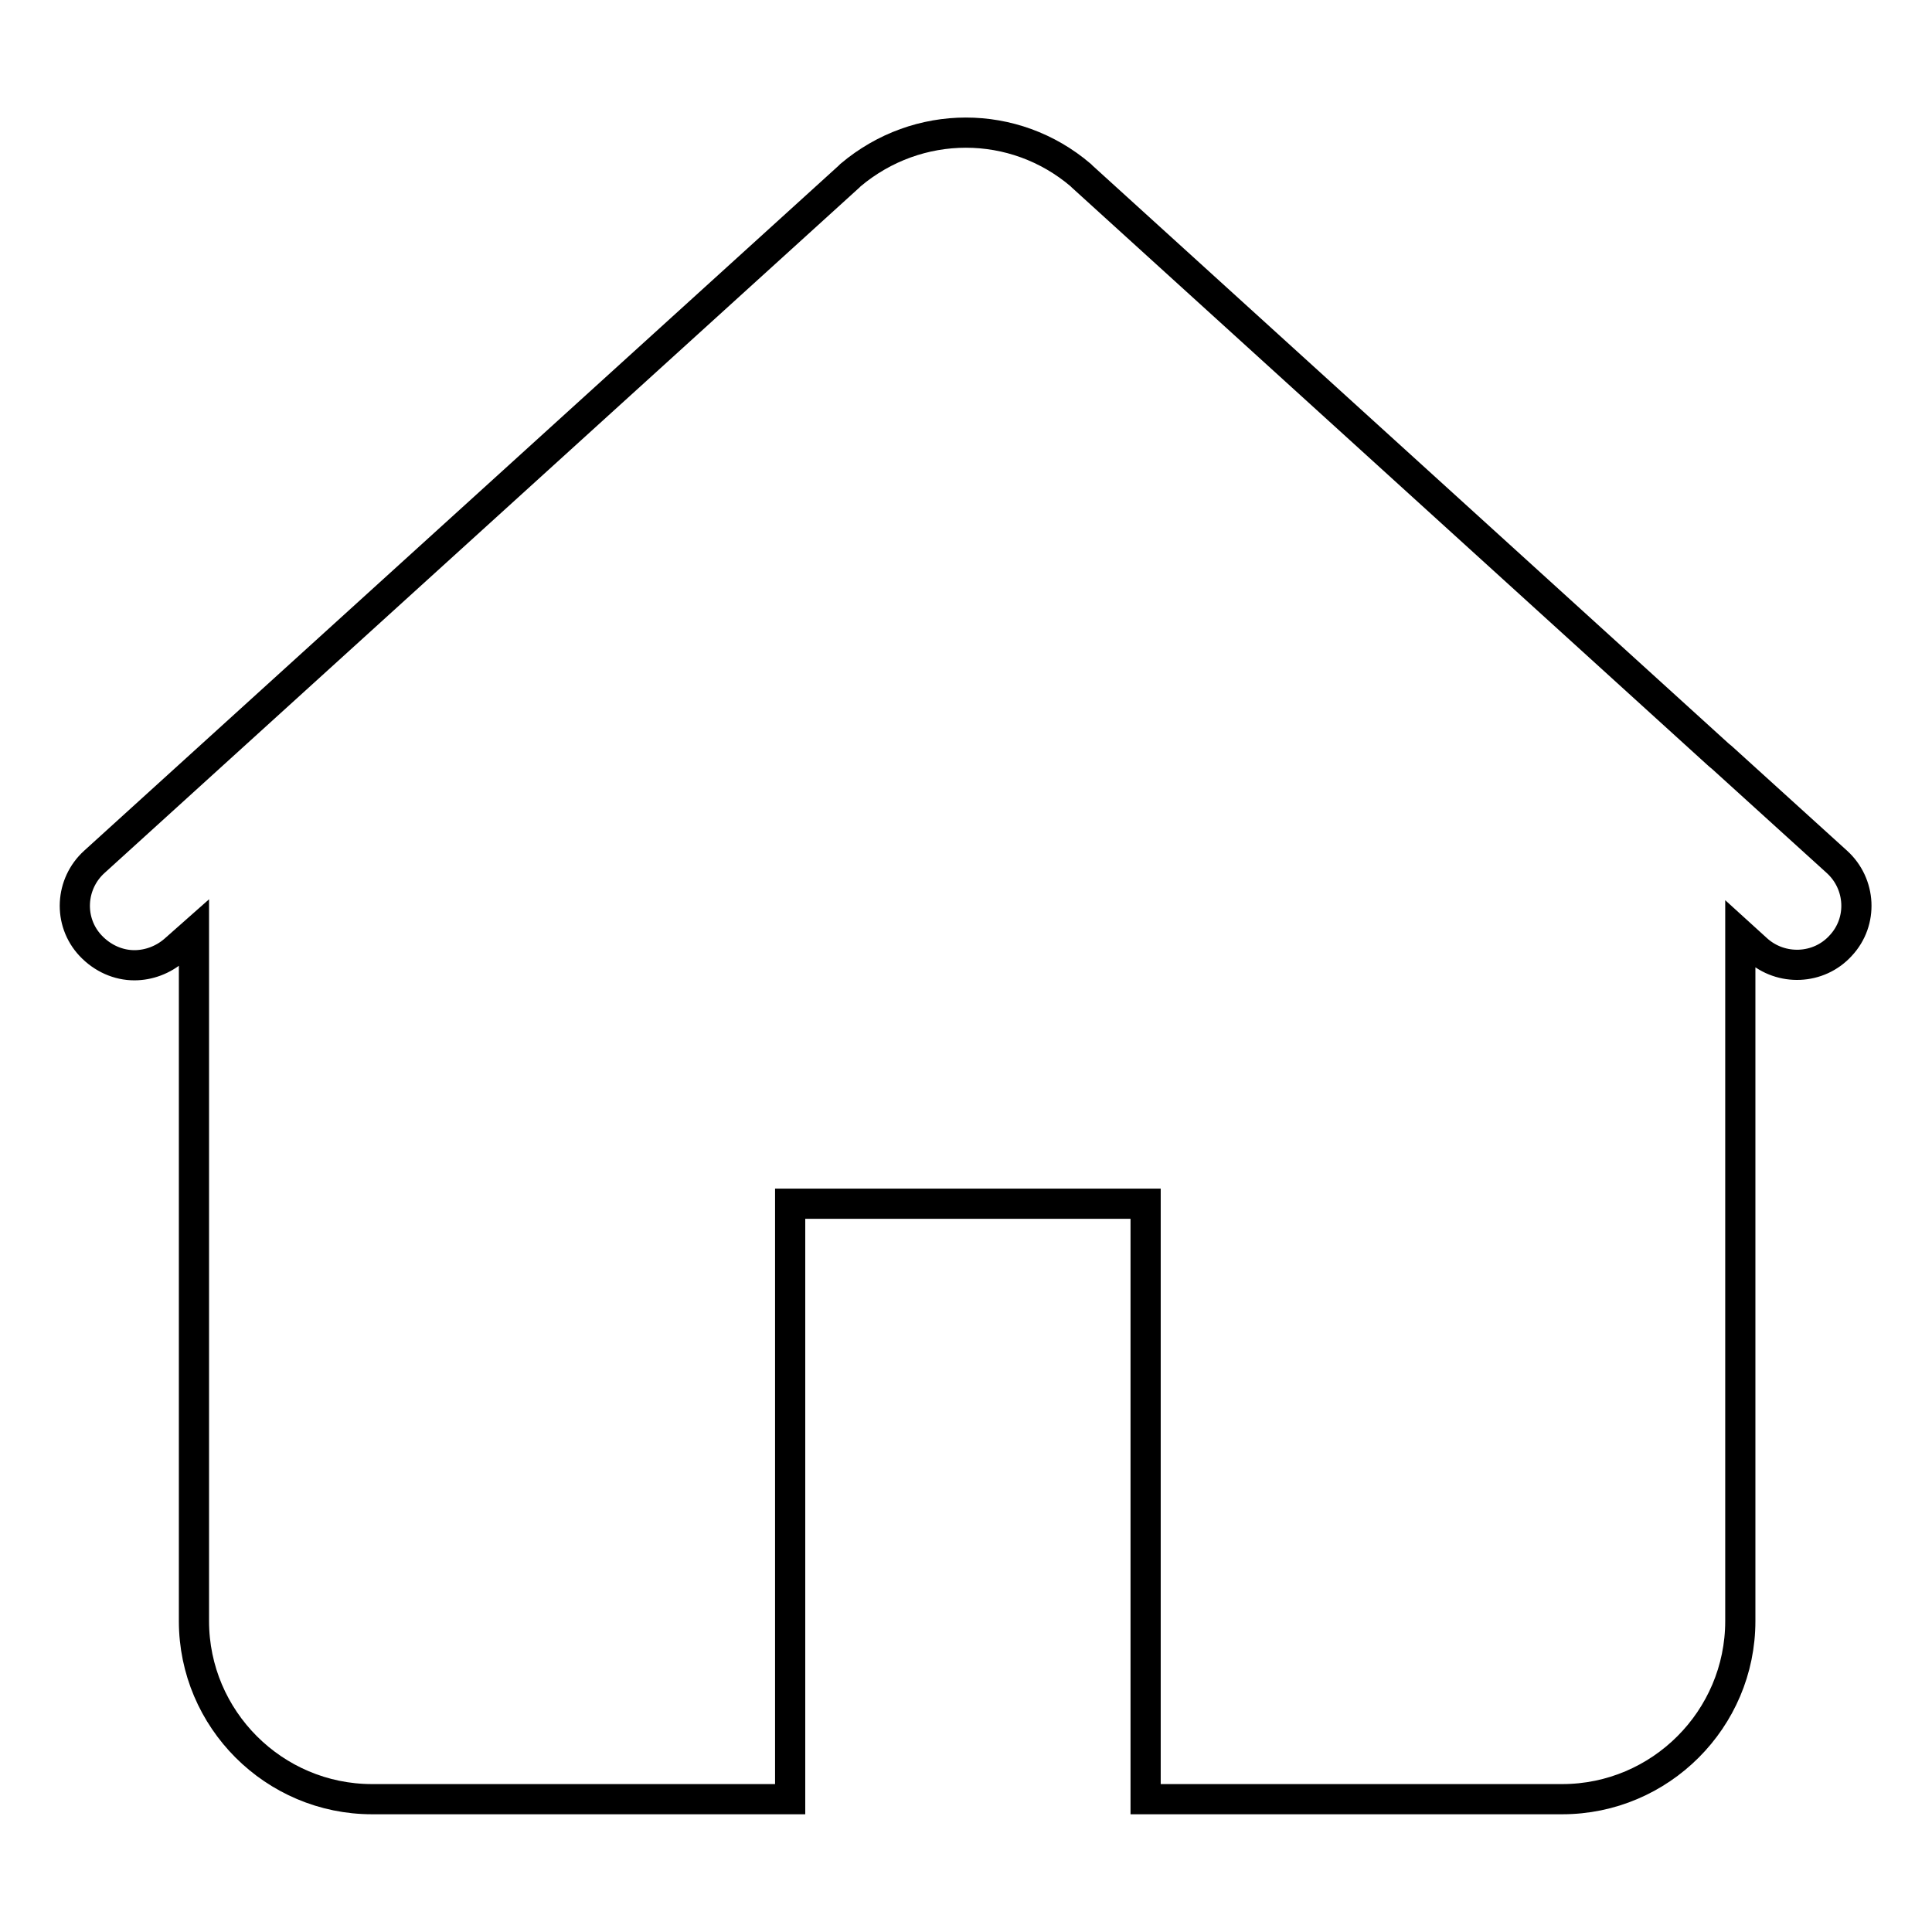 <?xml version="1.0" encoding="utf-8"?>
<!-- Svg Vector Icons : http://www.onlinewebfonts.com/icon -->
<!DOCTYPE svg PUBLIC "-//W3C//DTD SVG 1.1//EN" "http://www.w3.org/Graphics/SVG/1.1/DTD/svg11.dtd">
<svg version="1.1" xmlns="http://www.w3.org/2000/svg" xmlns:xlink="http://www.w3.org/1999/xlink" x="0px" y="0px" viewBox="0 0 256 256" enable-background="new 0 0 256 256" xml:space="preserve">
<g> <path stroke-width="4" fill-opacity="0" stroke="#000000"  d="M243.4,114.2l-15.1-13.7c-0.2-0.2-0.5-0.4-0.7-0.6l-84.2-76.5c-0.1-0.1-0.1-0.1-0.2-0.2 c-8.8-7.5-21.6-7.5-30.5,0c-0.1,0.1-0.1,0.1-0.2,0.2l-100,90.8c-3.2,2.9-3.5,7.9-0.5,11.1c1.6,1.7,3.7,2.6,5.8,2.6 c1.9,0,3.8-0.7,5.3-2l2.6-2.3v91.2c0,13,10.6,23.6,23.6,23.6h55.4v-78.9h47.1v78.9H207c13,0,23.6-10.6,23.6-23.6v-91l2.2,2 c3.2,2.9,8.2,2.7,11.1-0.5C246.9,122.1,246.6,117.1,243.4,114.2z"/></g>
</svg>